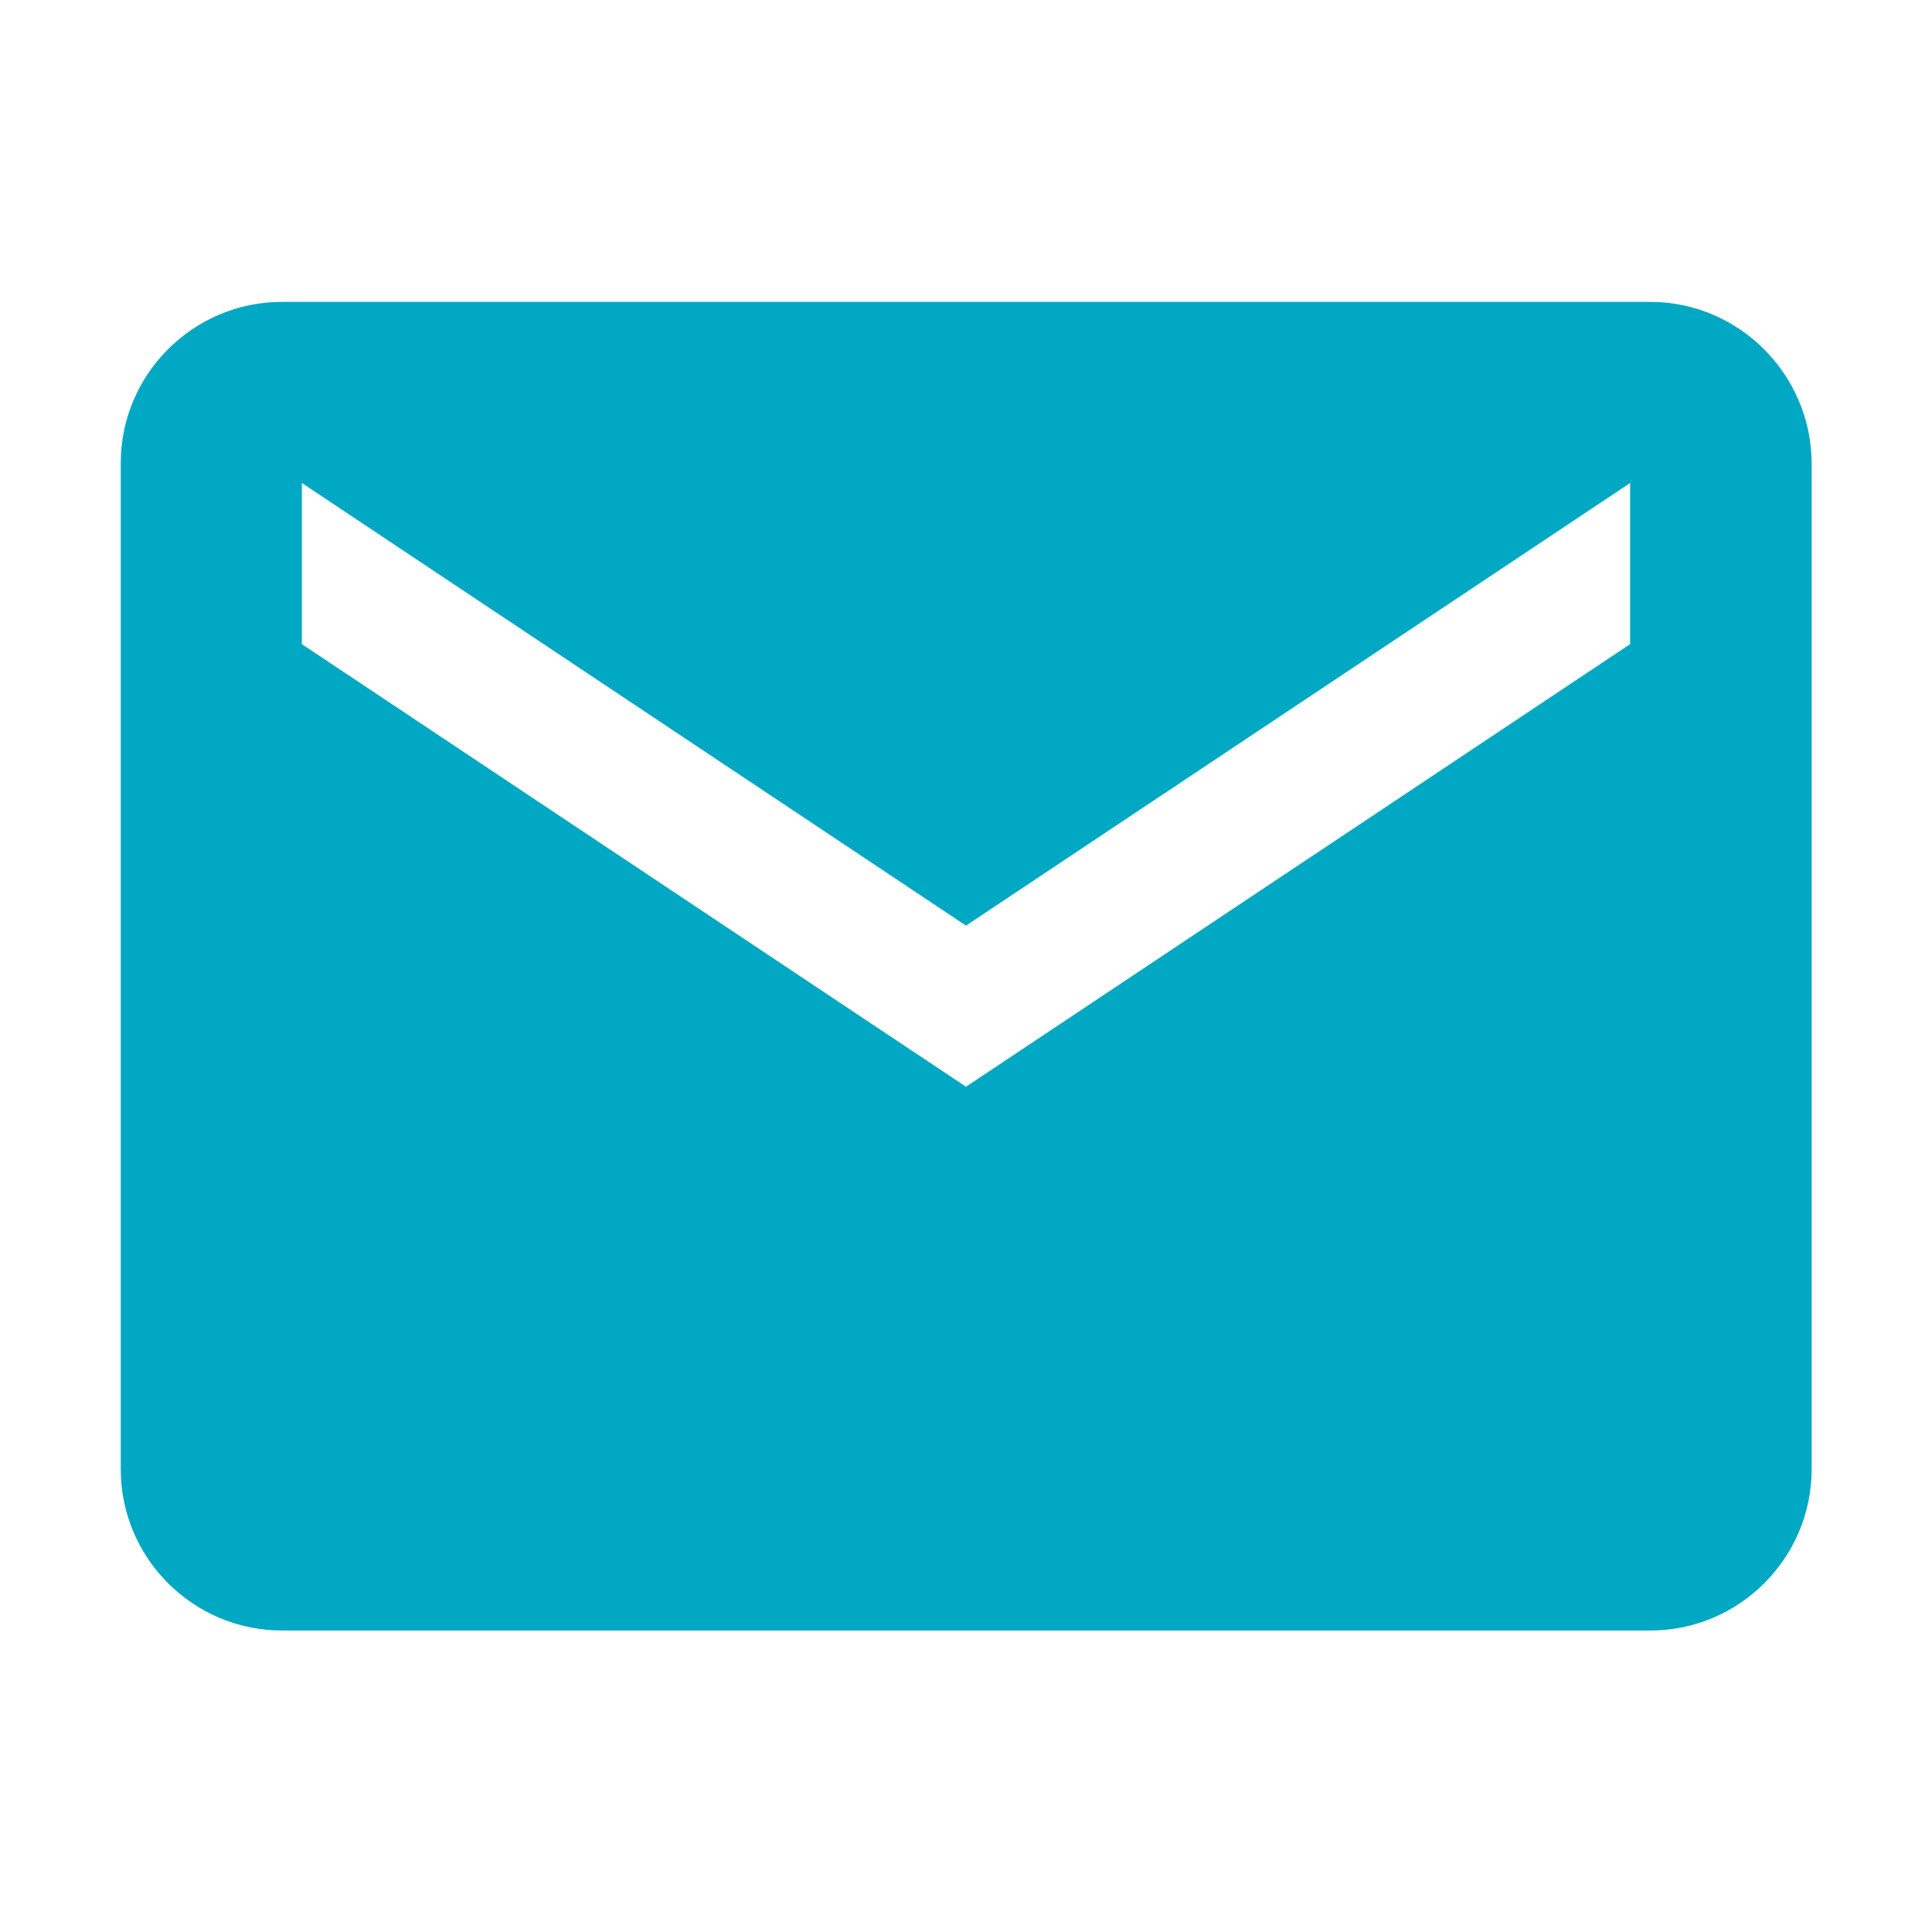 <?xml version="1.0" encoding="utf-8"?>
<!-- Generator: Adobe Illustrator 22.0.1, SVG Export Plug-In . SVG Version: 6.00 Build 0)  -->
<svg version="1.1" id="Layer_1" xmlns="http://www.w3.org/2000/svg" xmlns:xlink="http://www.w3.org/1999/xlink" x="0px" y="0px"
	 viewBox="0 0 512 512" style="enable-background:new 0 0 512 512;" xml:space="preserve">
<style type="text/css">
	.st0{fill:#00A8C4;}
</style>
<g id="Icon_19_">
	<g>
		<path class="st0" d="M437.3,80H74.7C51.2,80,32,99.2,32,122.7v266.7c0,23.5,19.2,42.7,42.7,42.7h362.7c23.5,0,42.7-19.2,42.7-42.7
			V122.7C480,99.2,460.8,80,437.3,80z M432,170.7L256,288L80,170.7V128l176,117.3L432,128V170.7z"/>
	</g>
</g>
</svg>

